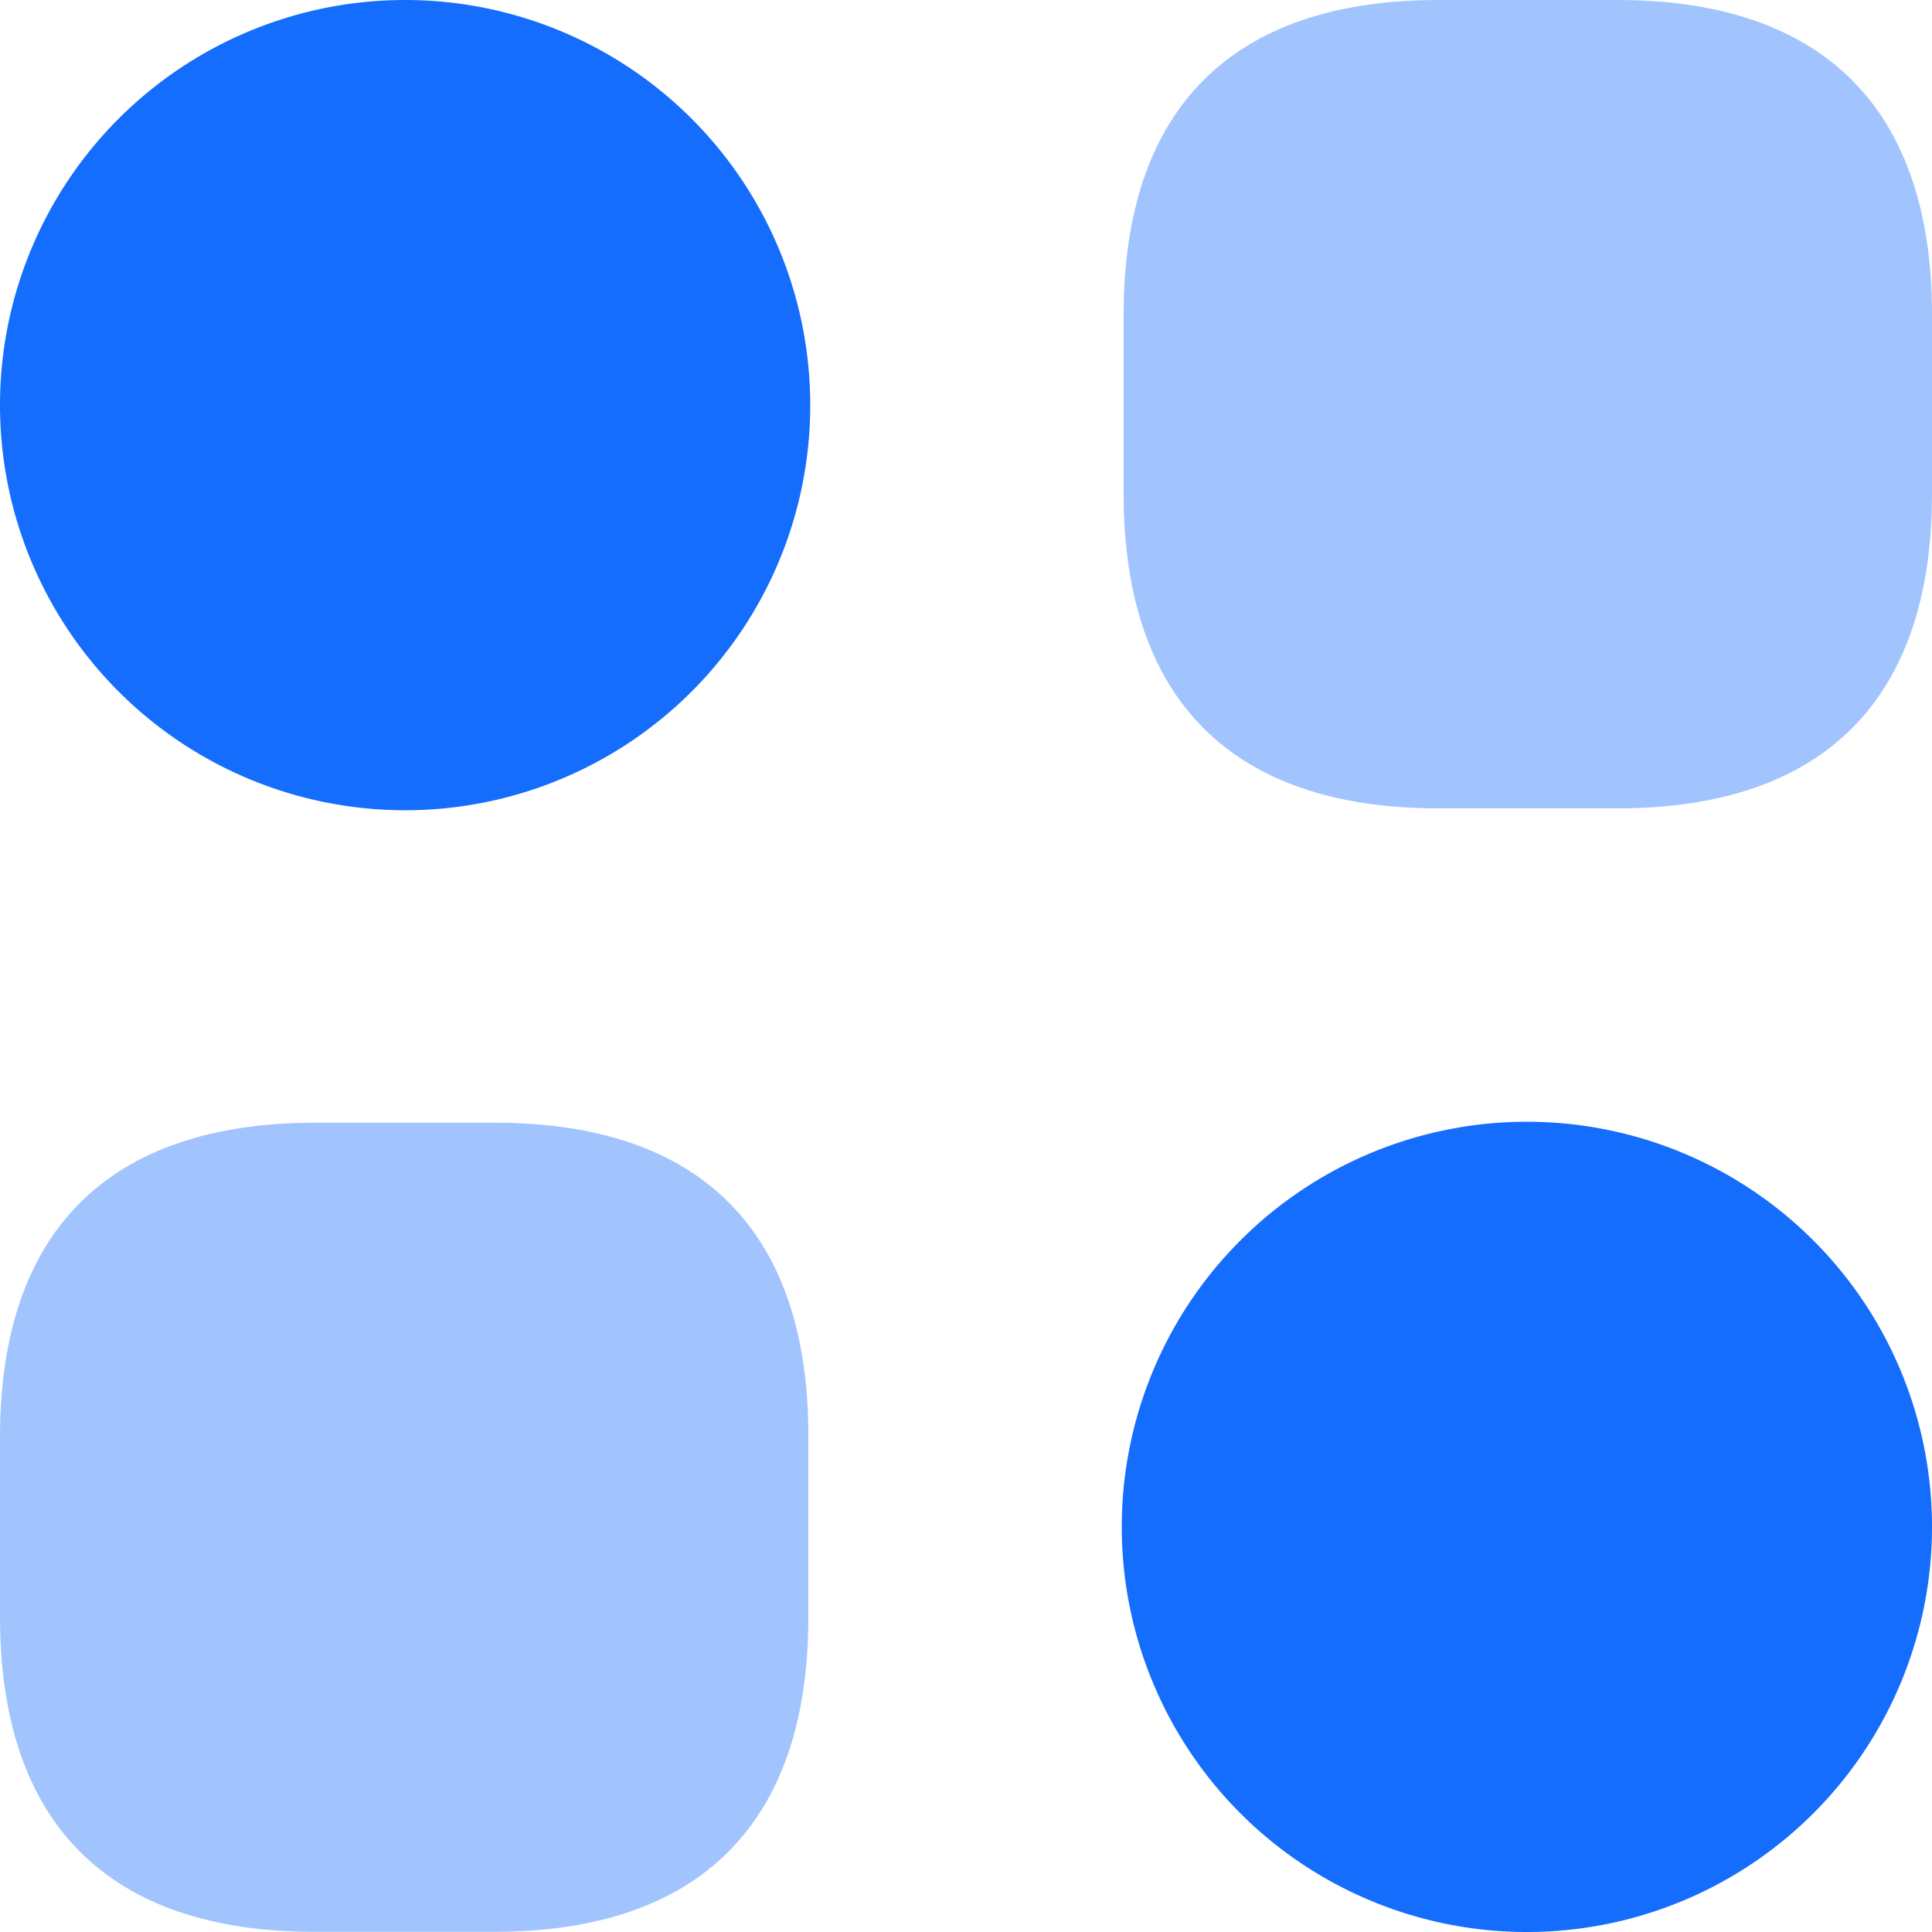 <svg xmlns="http://www.w3.org/2000/svg" width="37.999" height="38" viewBox="0 0 37.999 38">
  <g id="category-2-svgrepo-com" transform="translate(0)">
    <path id="Path_111" data-name="Path 111" d="M23.154,2H19.625c-4.049,0-6.185,2.136-6.185,6.185v3.529c0,4.049,2.136,6.185,6.185,6.185h3.529c4.049,0,6.185-2.136,6.185-6.185V8.185C29.339,4.136,27.2,2,23.154,2Z" transform="translate(8.66 -2)" fill="#156dfd" opacity="0.4"/>
    <path id="Path_112" data-name="Path 112" d="M11.733,13.43H8.2c-4.068,0-6.2,2.136-6.2,6.185v3.529c0,4.068,2.136,6.2,6.185,6.2h3.529c4.049,0,6.185-2.136,6.185-6.185V19.634C17.918,15.566,15.782,13.43,11.733,13.43Z" transform="translate(-2 8.652)" fill="#156dfd" opacity="0.4"/>
    <path id="Path_113" data-name="Path 113" d="M9.968,17.936A7.968,7.968,0,1,0,2,9.968,7.968,7.968,0,0,0,9.968,17.936Z" transform="translate(-2 -2)" fill="#156dfd"/>
    <path id="Path_114" data-name="Path 114" d="M21.388,29.356a7.968,7.968,0,1,0-7.968-7.968A7.968,7.968,0,0,0,21.388,29.356Z" transform="translate(8.643 8.643)" fill="#156dfd"/>
  </g>
</svg>
